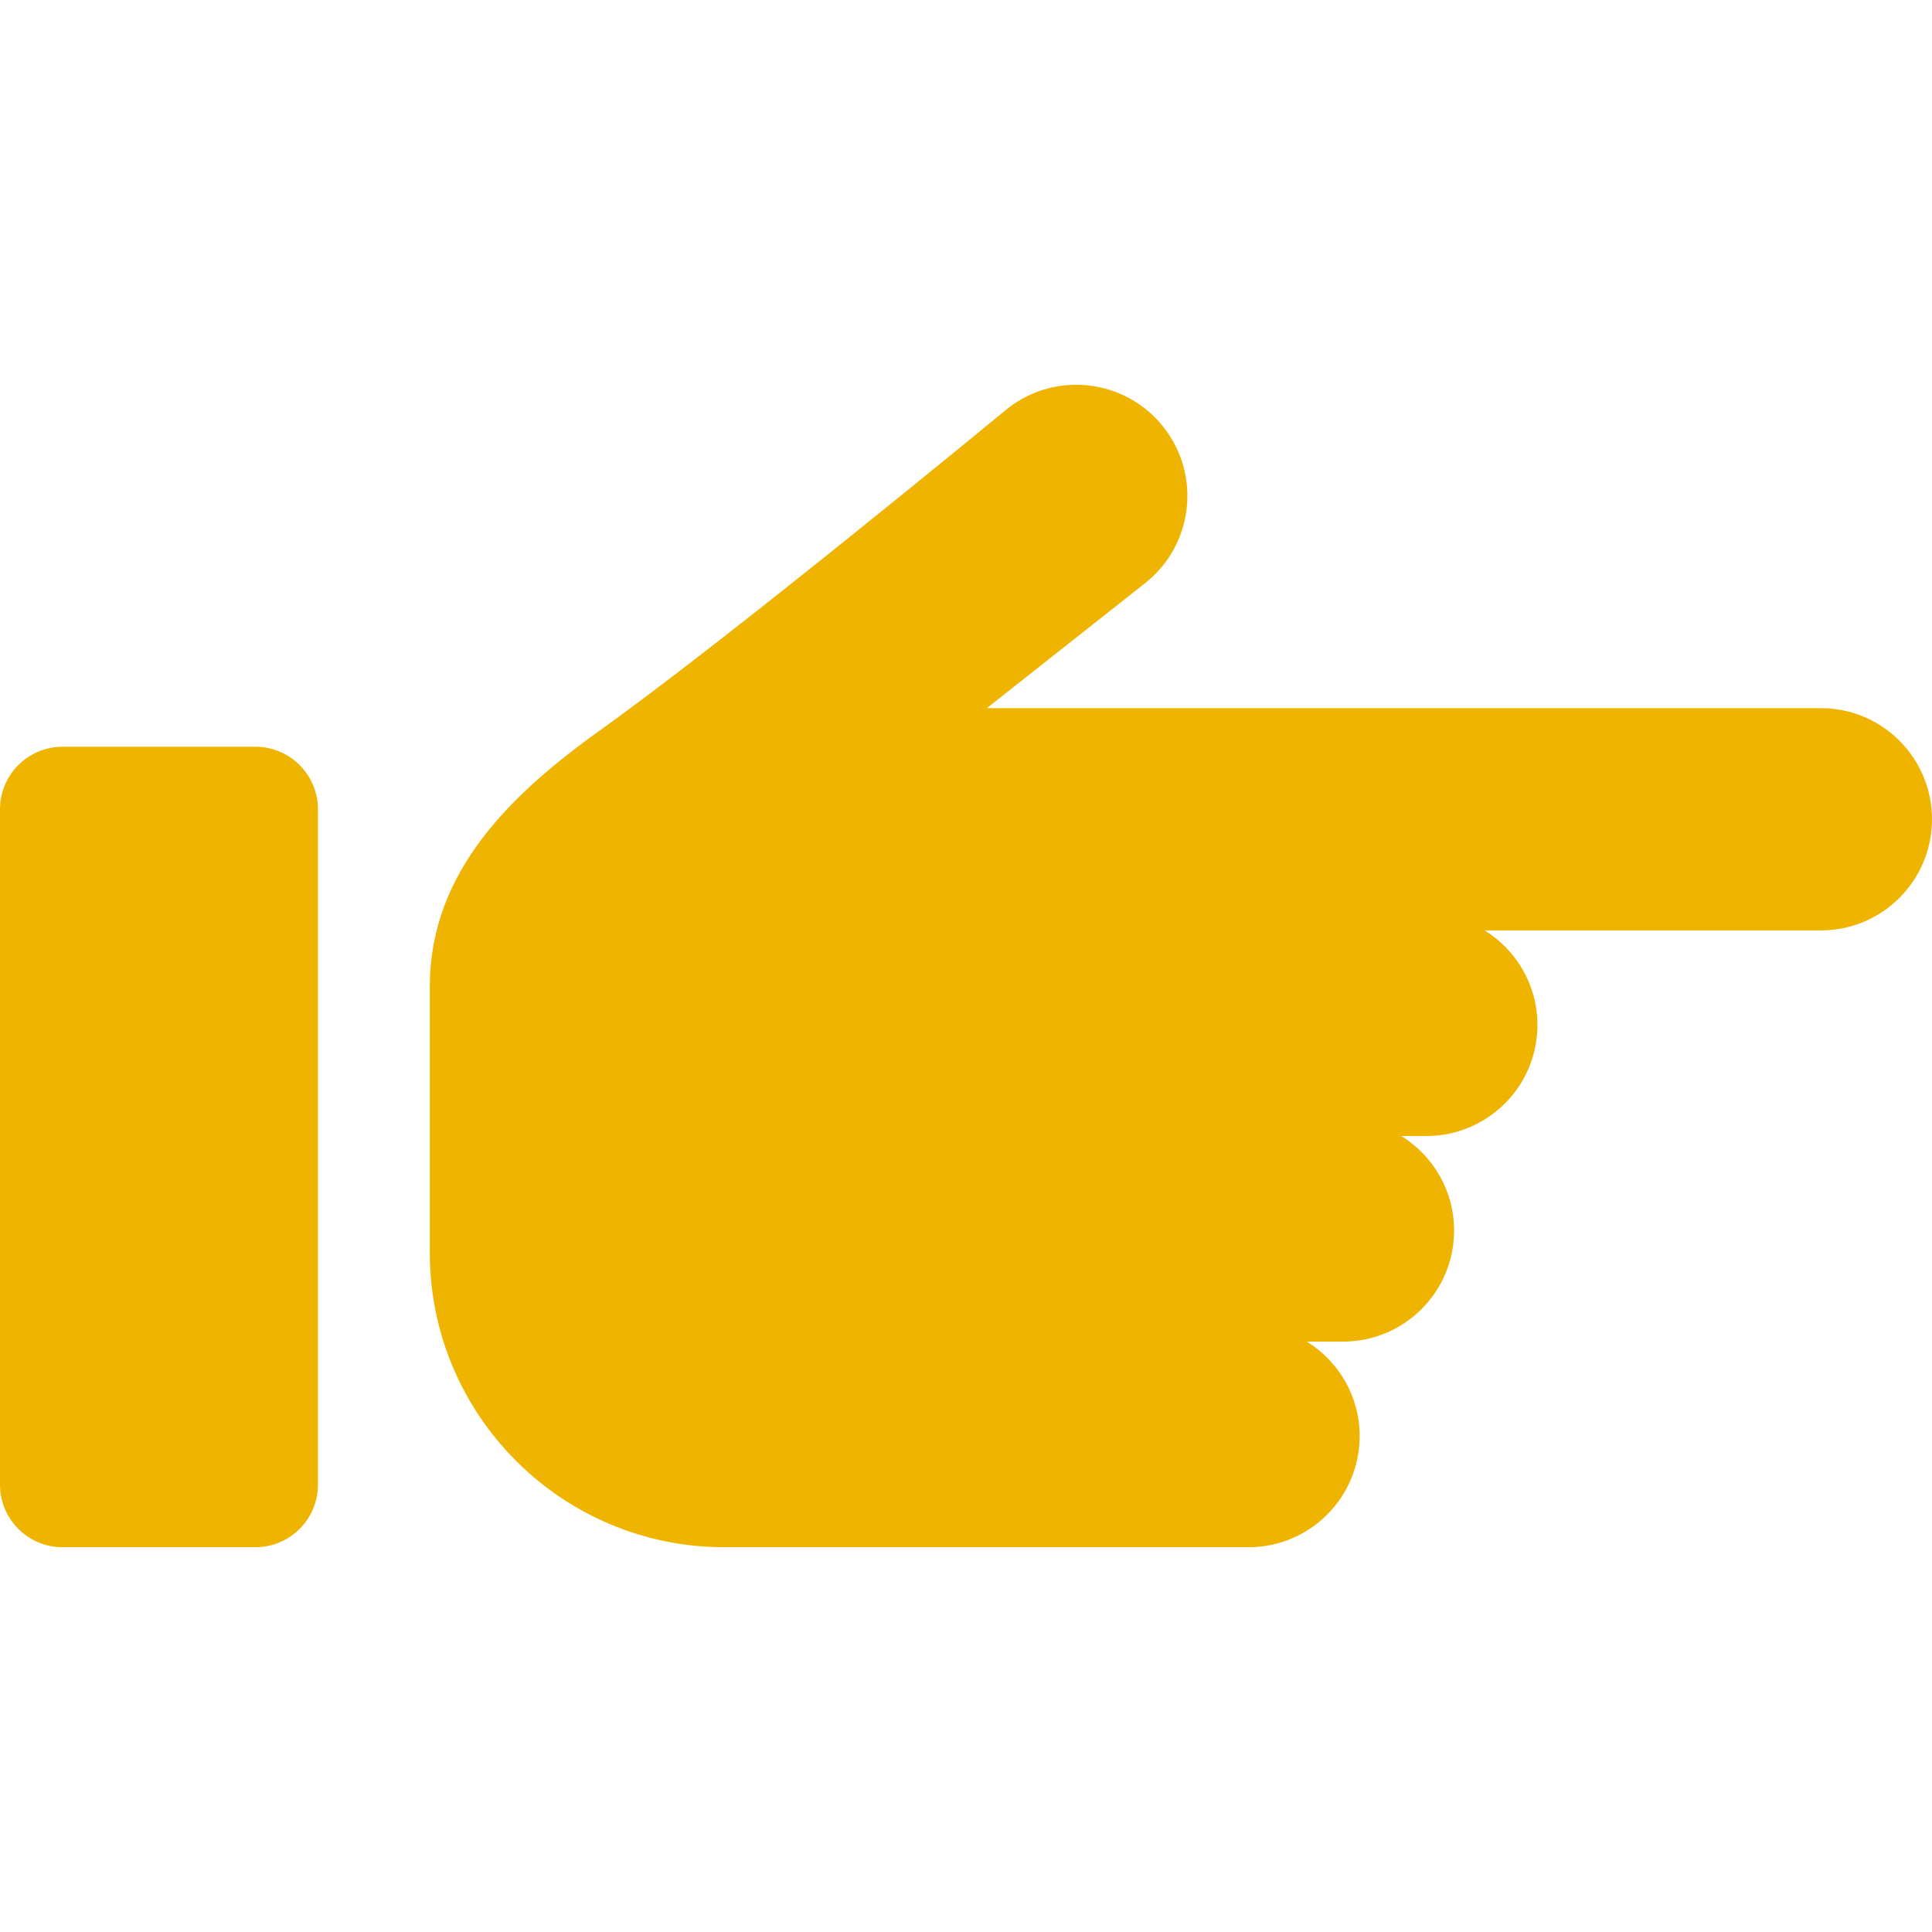 <svg version="1.1" id="Capa_1" xmlns="http://www.w3.org/2000/svg" xmlns:xlink="http://www.w3.org/1999/xlink" x="0px" y="0px"
	 viewBox="0 0 286.614 286.614" style="enable-background:new 0 0 286.614 286.614;" xml:space="preserve" fill="#efb400">
<g>
	<path d="M270.126,105.055H146.394l23.487-18.548c7.147-5.643,8.364-16.011,2.721-23.156c-5.643-7.146-16.012-8.365-23.156-2.721
		c0,0-40.819,33.689-60.28,47.603c-13.14,9.395-25.402,20.959-25.402,38.096v39.537c0,24.077,19.588,43.666,43.665,43.666
		c17.677,0,61.369,0,77.789,0c9.106,0,16.487-7.382,16.487-16.487c0-5.927-3.138-11.108-7.833-14.014h5.359
		c9.105,0,16.487-7.382,16.487-16.487c0-5.927-3.138-11.108-7.833-14.014h3.71c9.105,0,16.487-7.382,16.487-16.487
		c0-5.927-3.138-11.108-7.832-14.014h49.874c9.105,0,16.487-7.382,16.487-16.487S279.232,105.055,270.126,105.055z"/>
	<path d="M37.885,110.781H9.282c-5.126,0-9.282,4.156-9.282,9.282V220.25c0,5.126,4.156,9.282,9.282,9.282h28.603
		c5.126,0,9.282-4.156,9.282-9.282V120.063C47.167,114.936,43.011,110.781,37.885,110.781z"/>
</g>
<g>
</g>
<g>
</g>
<g>
</g>
<g>
</g>
<g>
</g>
<g>
</g>
<g>
</g>
<g>
</g>
<g>
</g>
<g>
</g>
<g>
</g>
<g>
</g>
<g>
</g>
<g>
</g>
<g>
</g>
</svg>
